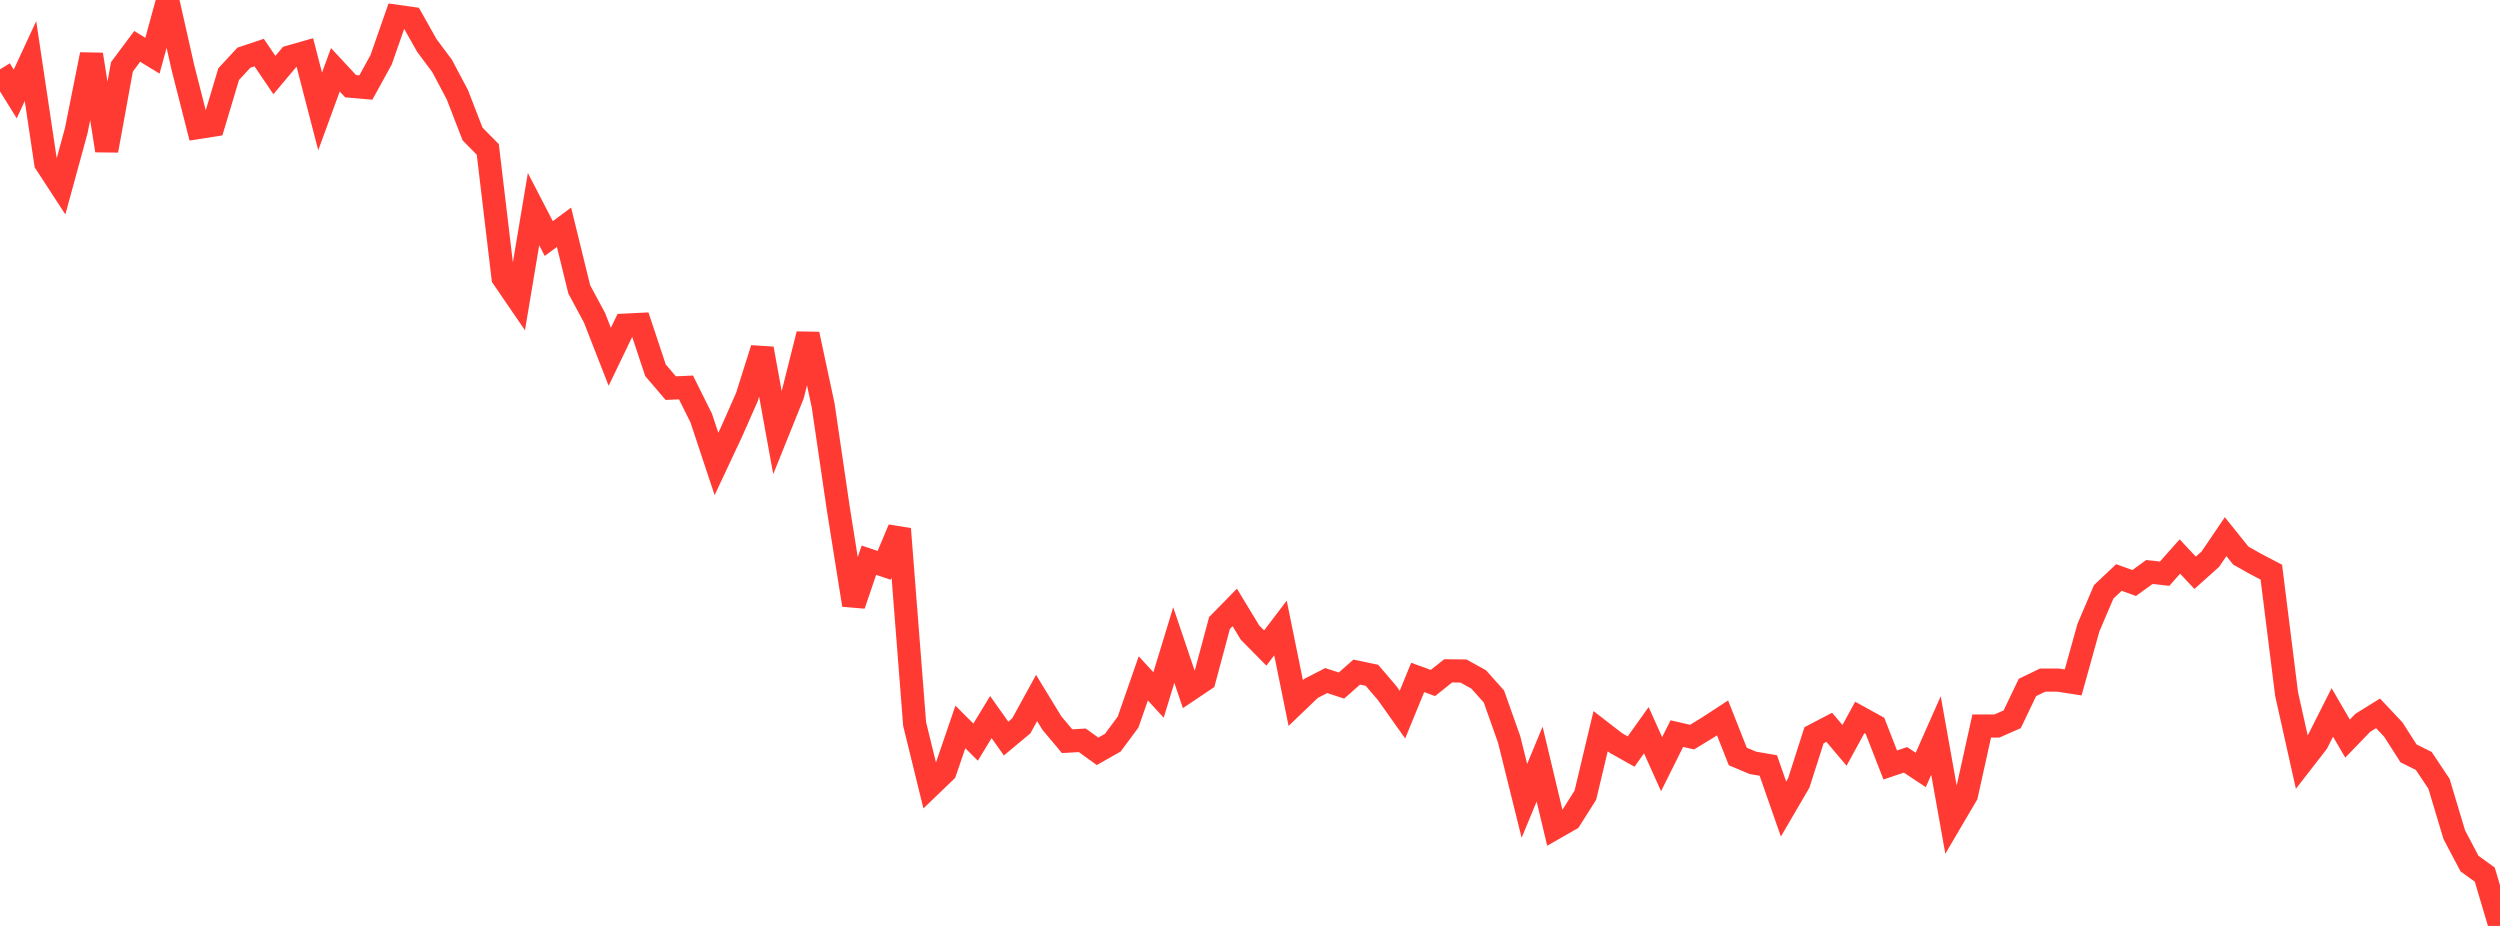 <?xml version="1.0" standalone="no"?>
<!DOCTYPE svg PUBLIC "-//W3C//DTD SVG 1.1//EN" "http://www.w3.org/Graphics/SVG/1.1/DTD/svg11.dtd">

<svg width="135" height="50" viewBox="0 0 135 50" preserveAspectRatio="none" 
  xmlns="http://www.w3.org/2000/svg"
  xmlns:xlink="http://www.w3.org/1999/xlink">


<polyline points="0.0, 3.746 0.823, 5.075 1.646, 3.296 2.47, 8.808 3.293, 10.072 4.116, 7.061 4.939, 2.942 5.762, 8.129 6.585, 3.609 7.409, 2.504 8.232, 3.008 9.055, 0.0 9.878, 3.651 10.701, 6.885 11.524, 6.756 12.348, 4.002 13.171, 3.115 13.994, 2.839 14.817, 4.053 15.64, 3.074 16.463, 2.839 17.287, 6.017 18.11, 3.768 18.933, 4.655 19.756, 4.727 20.579, 3.231 21.402, 0.878 22.226, 0.994 23.049, 2.455 23.872, 3.558 24.695, 5.11 25.518, 7.235 26.341, 8.071 27.165, 14.999 27.988, 16.202 28.811, 11.292 29.634, 12.882 30.457, 12.272 31.28, 15.628 32.104, 17.16 32.927, 19.267 33.75, 17.558 34.573, 17.517 35.396, 19.995 36.22, 20.959 37.043, 20.922 37.866, 22.575 38.689, 25.055 39.512, 23.301 40.335, 21.435 41.159, 18.827 41.982, 23.365 42.805, 21.321 43.628, 18.046 44.451, 21.896 45.274, 27.5 46.098, 32.668 46.921, 30.251 47.744, 30.529 48.567, 28.563 49.39, 39.097 50.213, 42.453 51.037, 41.661 51.86, 39.254 52.683, 40.075 53.506, 38.722 54.329, 39.882 55.152, 39.195 55.976, 37.691 56.799, 39.041 57.622, 40.024 58.445, 39.977 59.268, 40.572 60.091, 40.106 60.915, 38.994 61.738, 36.632 62.561, 37.529 63.384, 34.833 64.207, 37.265 65.03, 36.713 65.854, 33.64 66.677, 32.801 67.5, 34.159 68.323, 34.993 69.146, 33.911 69.97, 37.964 70.793, 37.175 71.616, 36.751 72.439, 37.02 73.262, 36.294 74.085, 36.466 74.909, 37.429 75.732, 38.59 76.555, 36.582 77.378, 36.881 78.201, 36.226 79.024, 36.234 79.848, 36.689 80.671, 37.61 81.494, 39.93 82.317, 43.247 83.14, 41.26 83.963, 44.713 84.787, 44.242 85.61, 42.94 86.433, 39.484 87.256, 40.12 88.079, 40.584 88.902, 39.431 89.726, 41.265 90.549, 39.615 91.372, 39.804 92.195, 39.303 93.018, 38.766 93.841, 40.851 94.665, 41.196 95.488, 41.336 96.311, 43.689 97.134, 42.279 97.957, 39.704 98.78, 39.274 99.604, 40.25 100.427, 38.743 101.25, 39.197 102.073, 41.31 102.896, 41.031 103.72, 41.577 104.543, 39.718 105.366, 44.328 106.189, 42.928 107.012, 39.206 107.835, 39.204 108.659, 38.841 109.482, 37.122 110.305, 36.725 111.128, 36.724 111.951, 36.851 112.774, 33.895 113.598, 31.962 114.421, 31.184 115.244, 31.483 116.067, 30.888 116.89, 30.979 117.713, 30.052 118.537, 30.931 119.36, 30.193 120.183, 28.981 121.006, 30.005 121.829, 30.466 122.652, 30.897 123.476, 37.477 124.299, 41.163 125.122, 40.102 125.945, 38.471 126.768, 39.884 127.591, 39.032 128.415, 38.521 129.238, 39.395 130.061, 40.682 130.884, 41.092 131.707, 42.328 132.53, 45.072 133.354, 46.635 134.177, 47.229 135.0, 50.0" fill="none" stroke="#ff3a33" stroke-width="1.25"/>

</svg>
